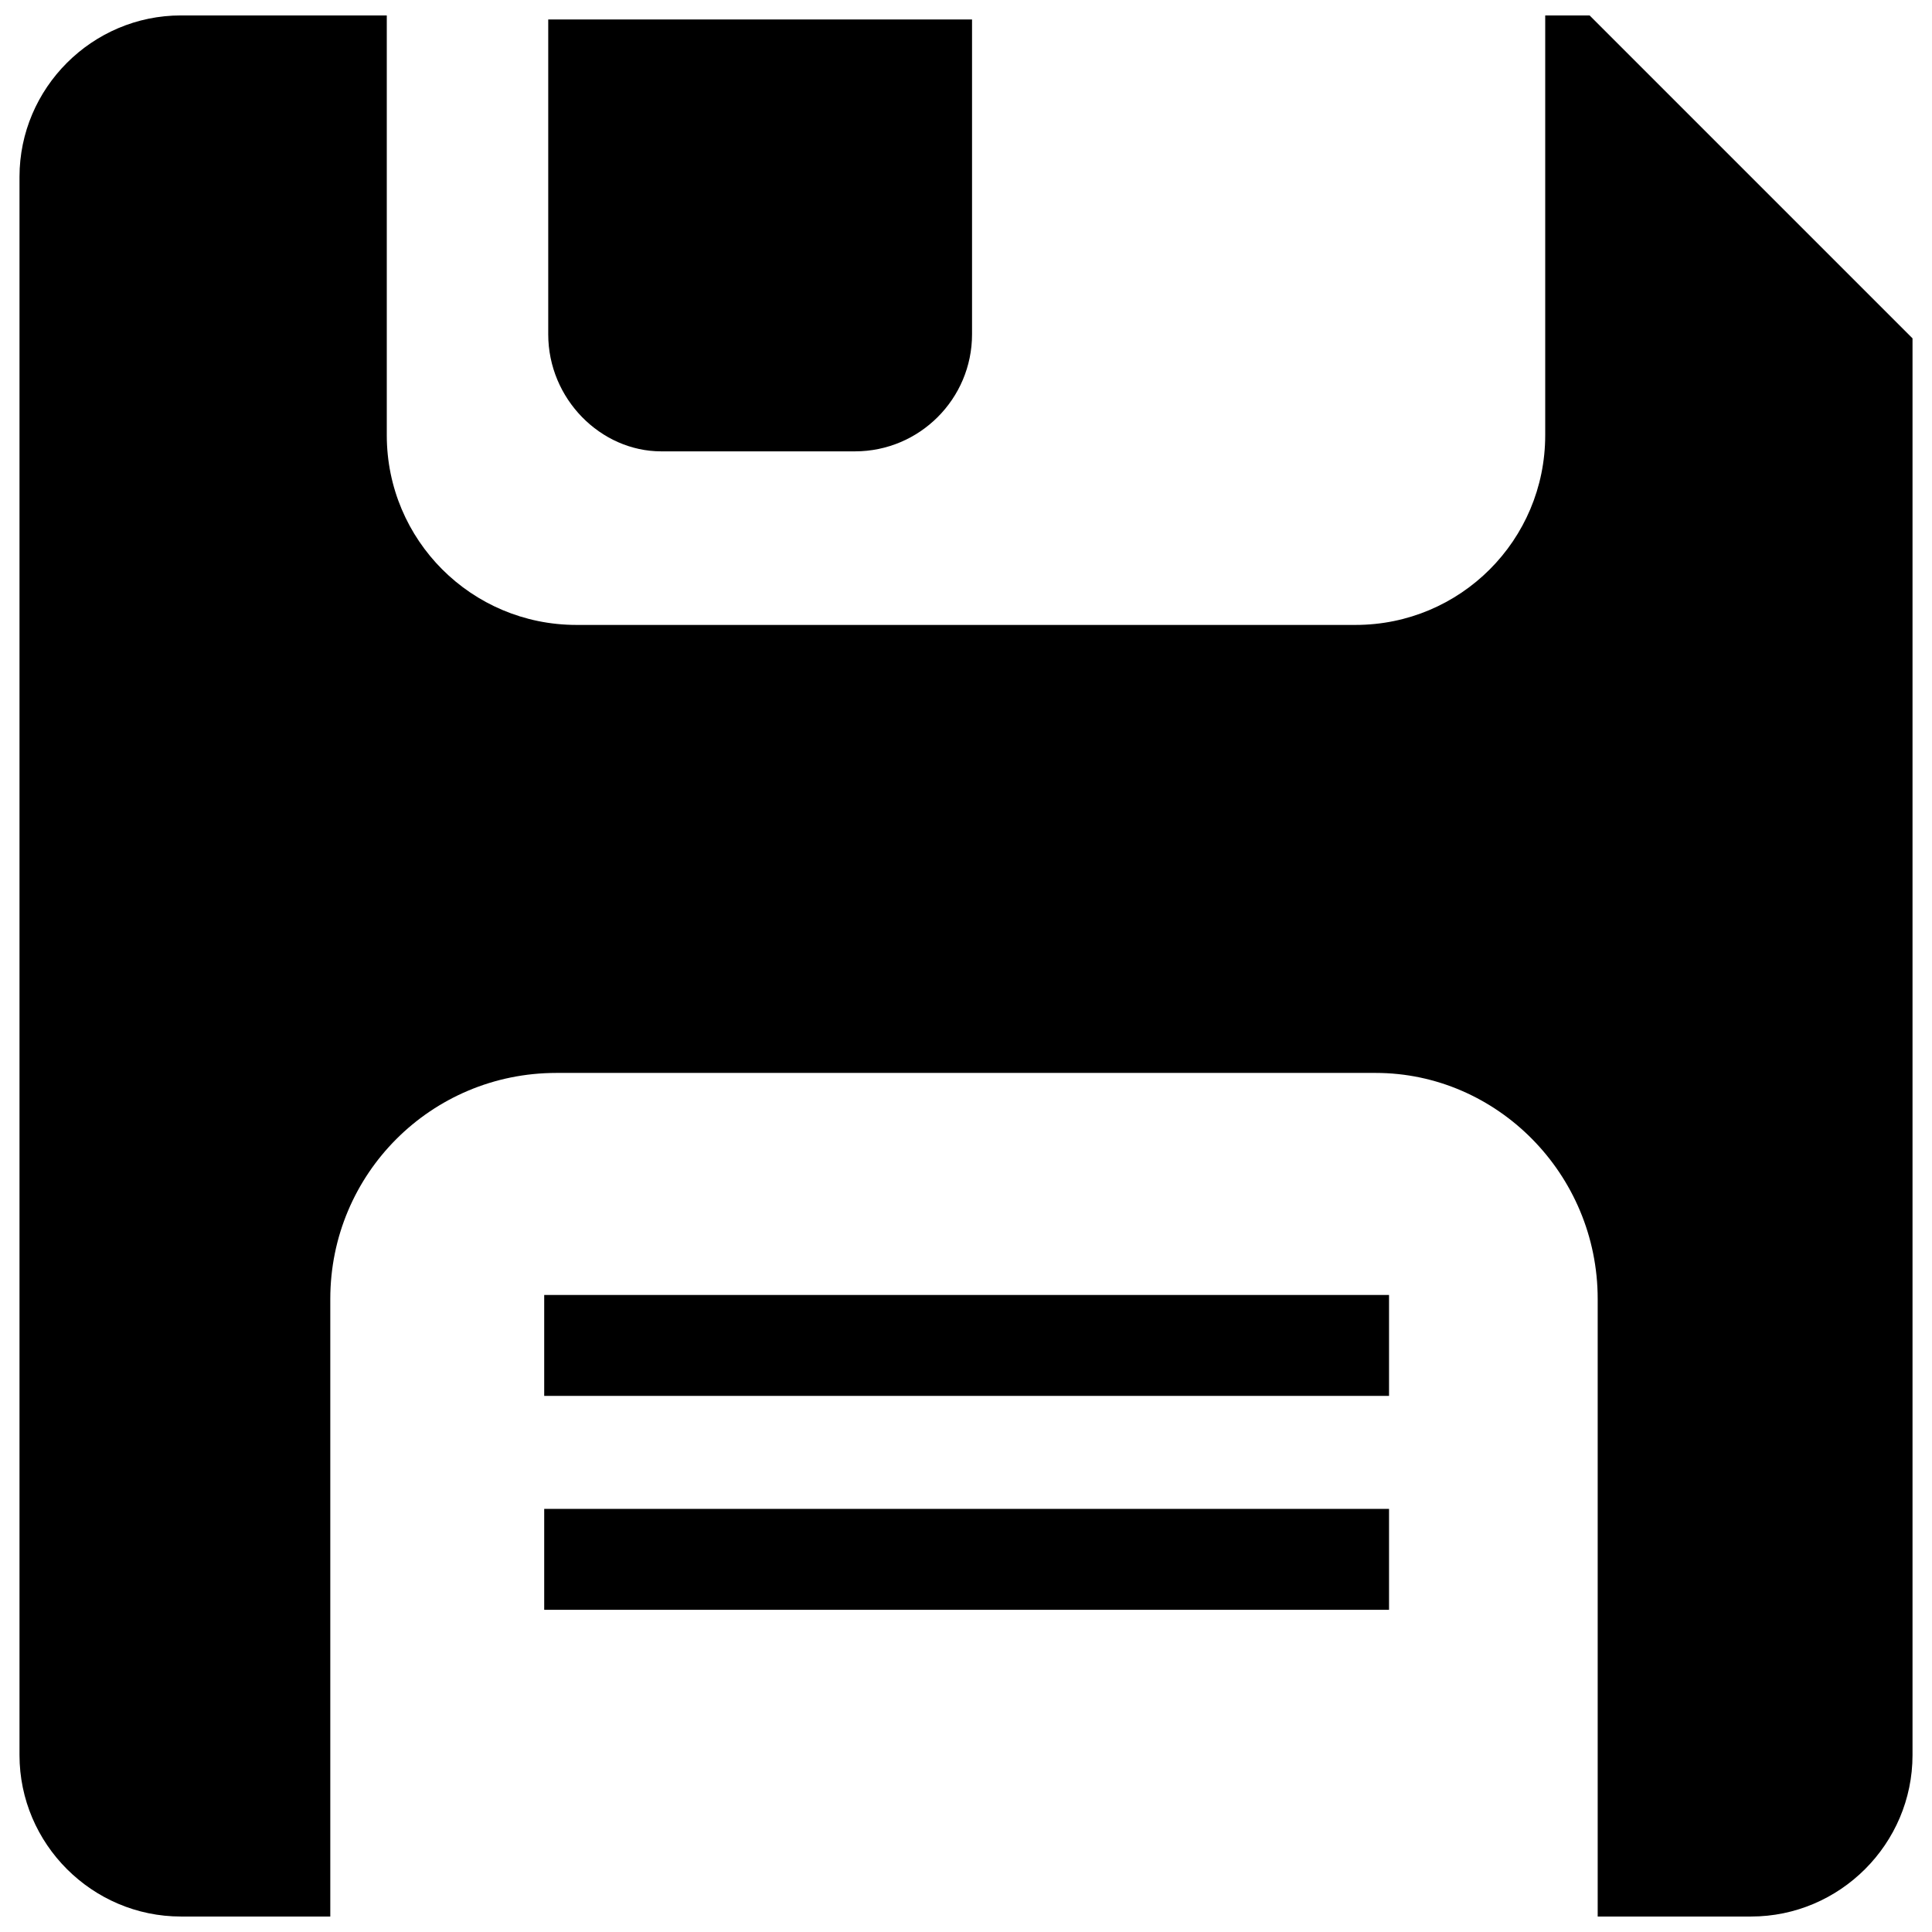 <?xml version="1.0" encoding="UTF-8"?>
<!-- The Best Svg Icon site in the world: iconSvg.co, Visit us! https://iconsvg.co -->
<svg width="800px" height="800px" version="1.1" viewBox="144 144 512 512" xmlns="http://www.w3.org/2000/svg">
 <defs>
  <clipPath id="a">
   <path d="m149 148.09h502v503.81h-502z"/>
  </clipPath>
 </defs>
 <g clip-path="url(#a)">
  <path d="m191.95 148.09h54.551v111.25c0 27.812 22.461 50.273 50.273 50.273h206.45c27.812 0 50.273-22.461 50.273-50.273v-111.25h11.766l85.574 85.574v375.45c0 23.531-19.254 42.785-42.785 42.785h-40.648v-163.66c0-33.16-26.742-59.902-58.832-59.902h-217.14c-33.16 0-59.902 26.742-59.902 59.902v163.66h-39.578c-23.531 0-42.785-19.254-42.785-42.785v-418.24c0-23.531 19.254-42.785 42.785-42.785z" fill-rule="evenodd"/>
 </g>
 <path d="m401.6 149.16v83.434c0 17.113-13.906 31.02-31.02 31.02h-51.344c-16.043 0-29.949-13.906-29.949-31.02v-83.434z" fill-rule="evenodd"/>
 <path d="m288.22 487.18h223.89v26.746h-223.89z" fill-rule="evenodd"/>
 <path d="m288.22 543.87h223.89v26.746h-223.89z" fill-rule="evenodd"/>
</svg>